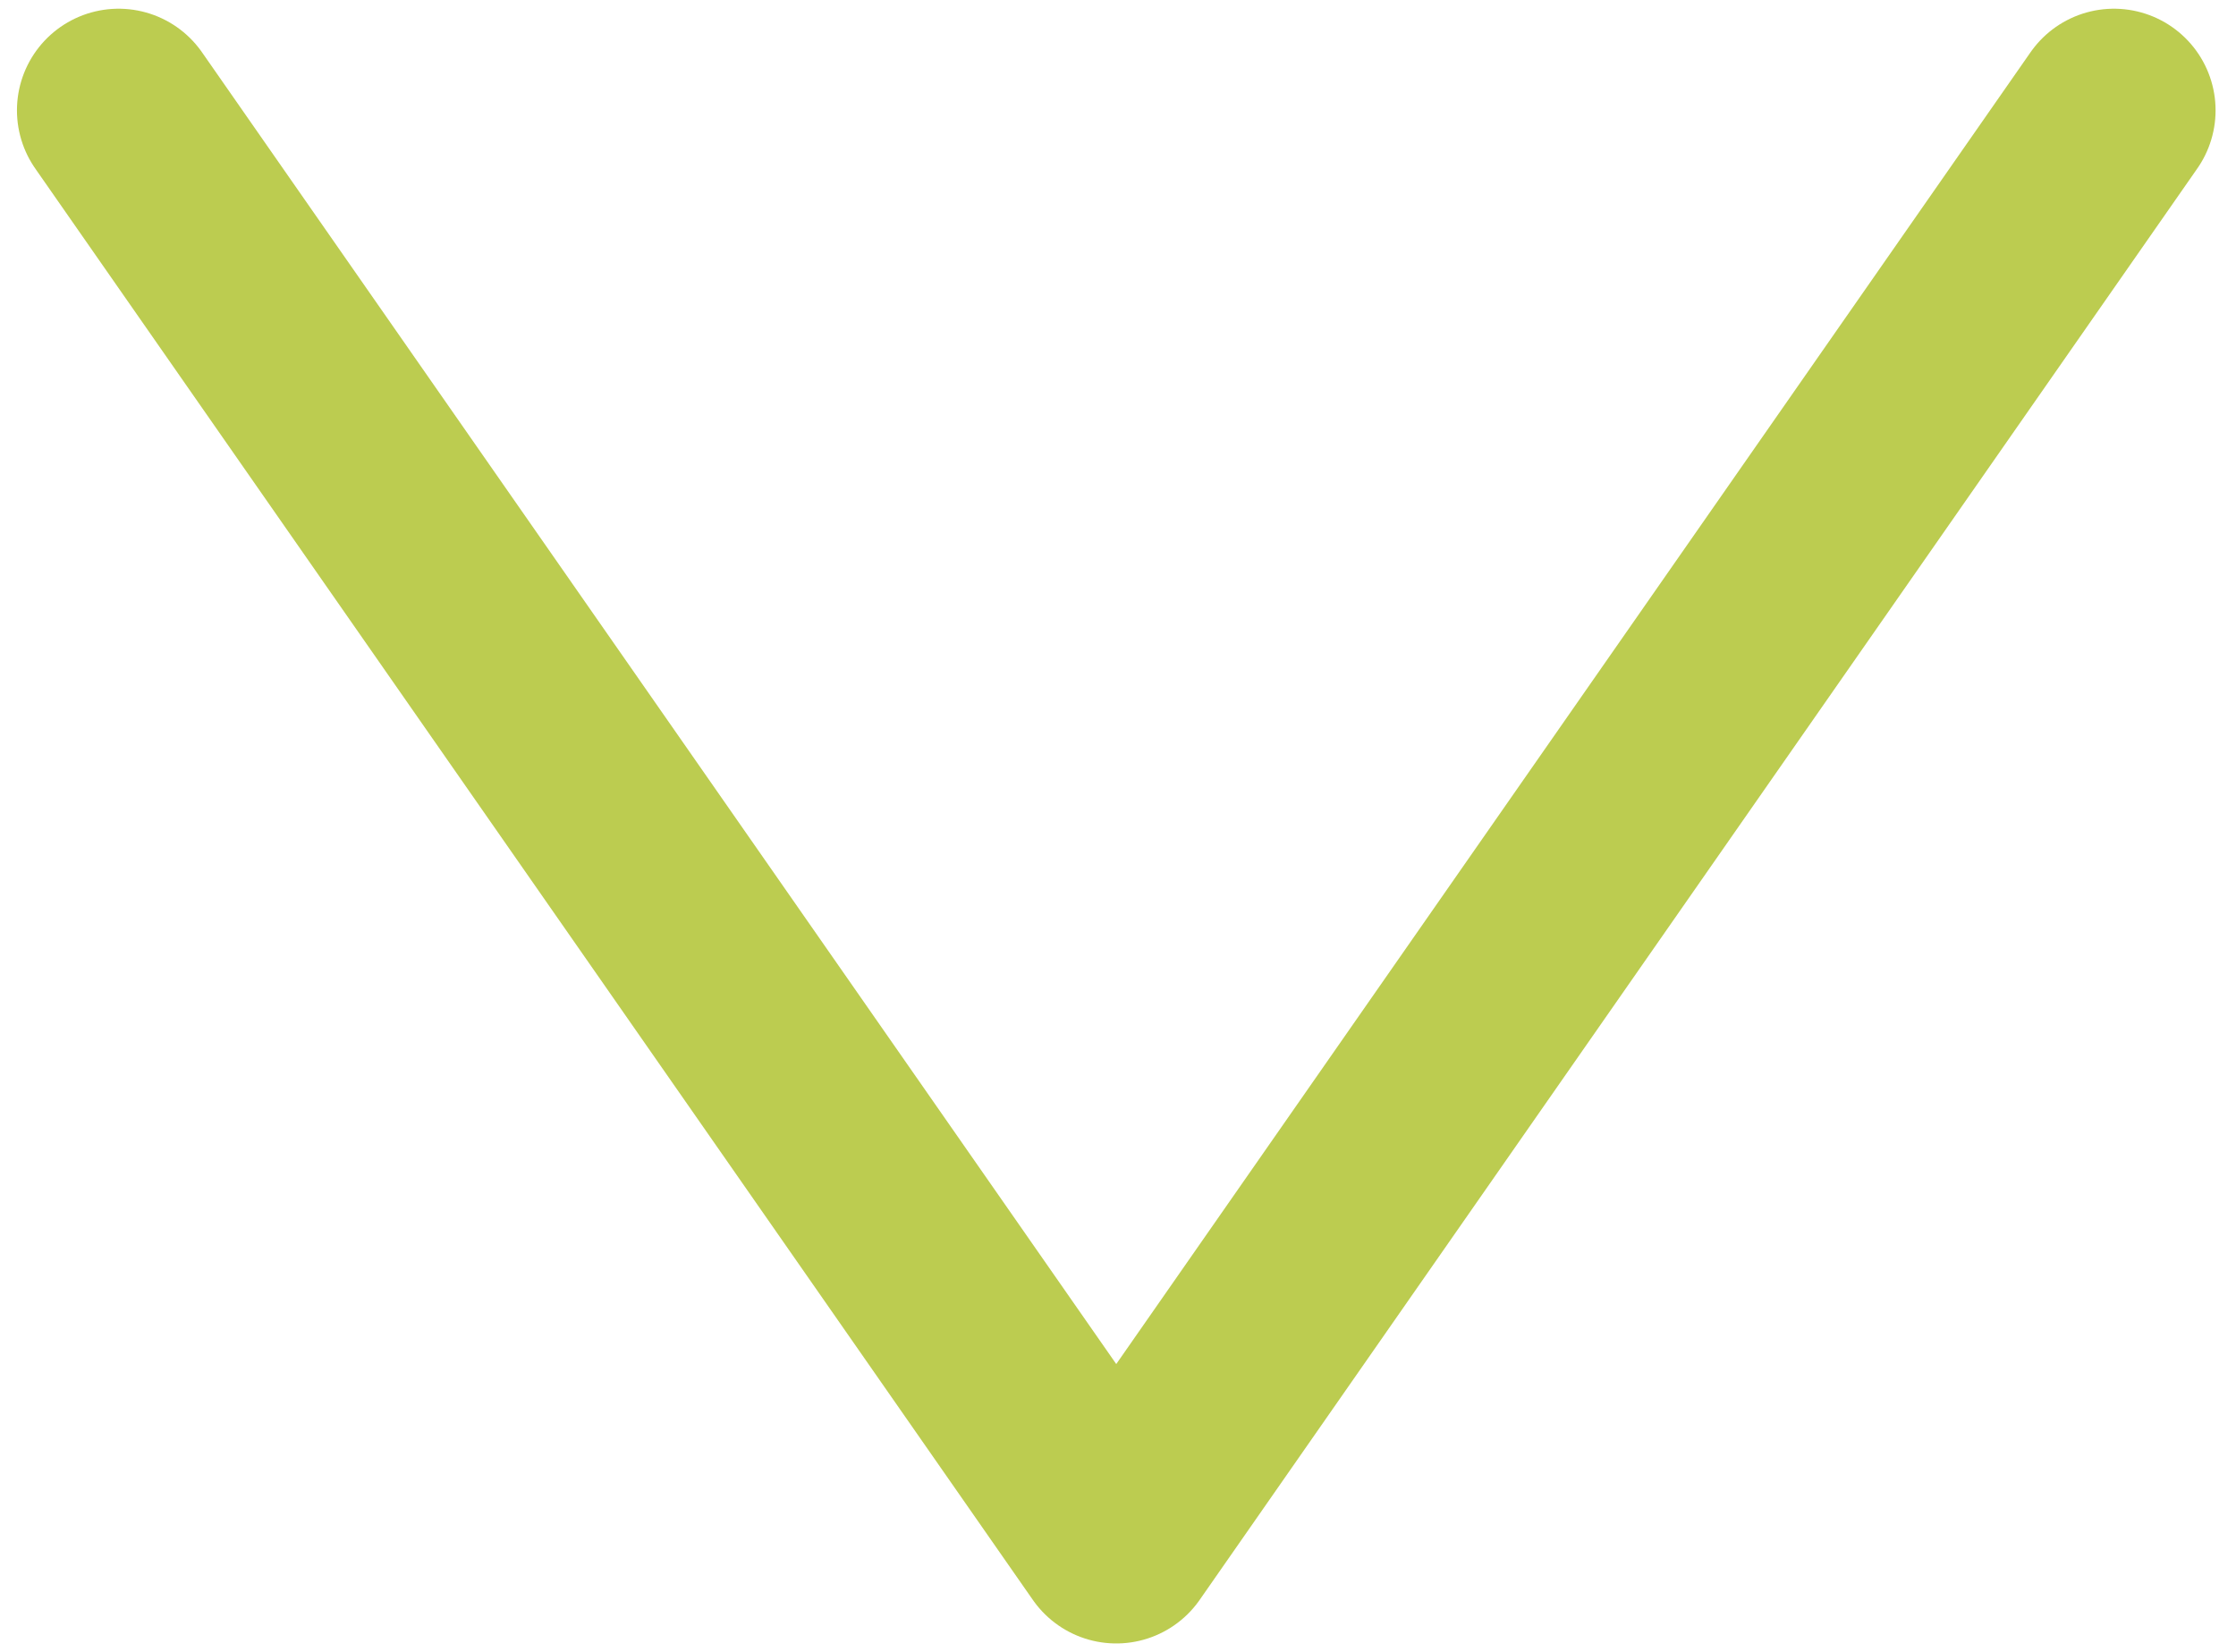 <?xml version="1.0" encoding="UTF-8"?> <svg xmlns="http://www.w3.org/2000/svg" width="88" height="65" viewBox="0 0 88 65" fill="none"> <path d="M4.667 4.343L43.931 60.678L83.196 4.343" stroke="#BCCC50" stroke-width="8" stroke-linecap="round" stroke-linejoin="round"></path> </svg> 
